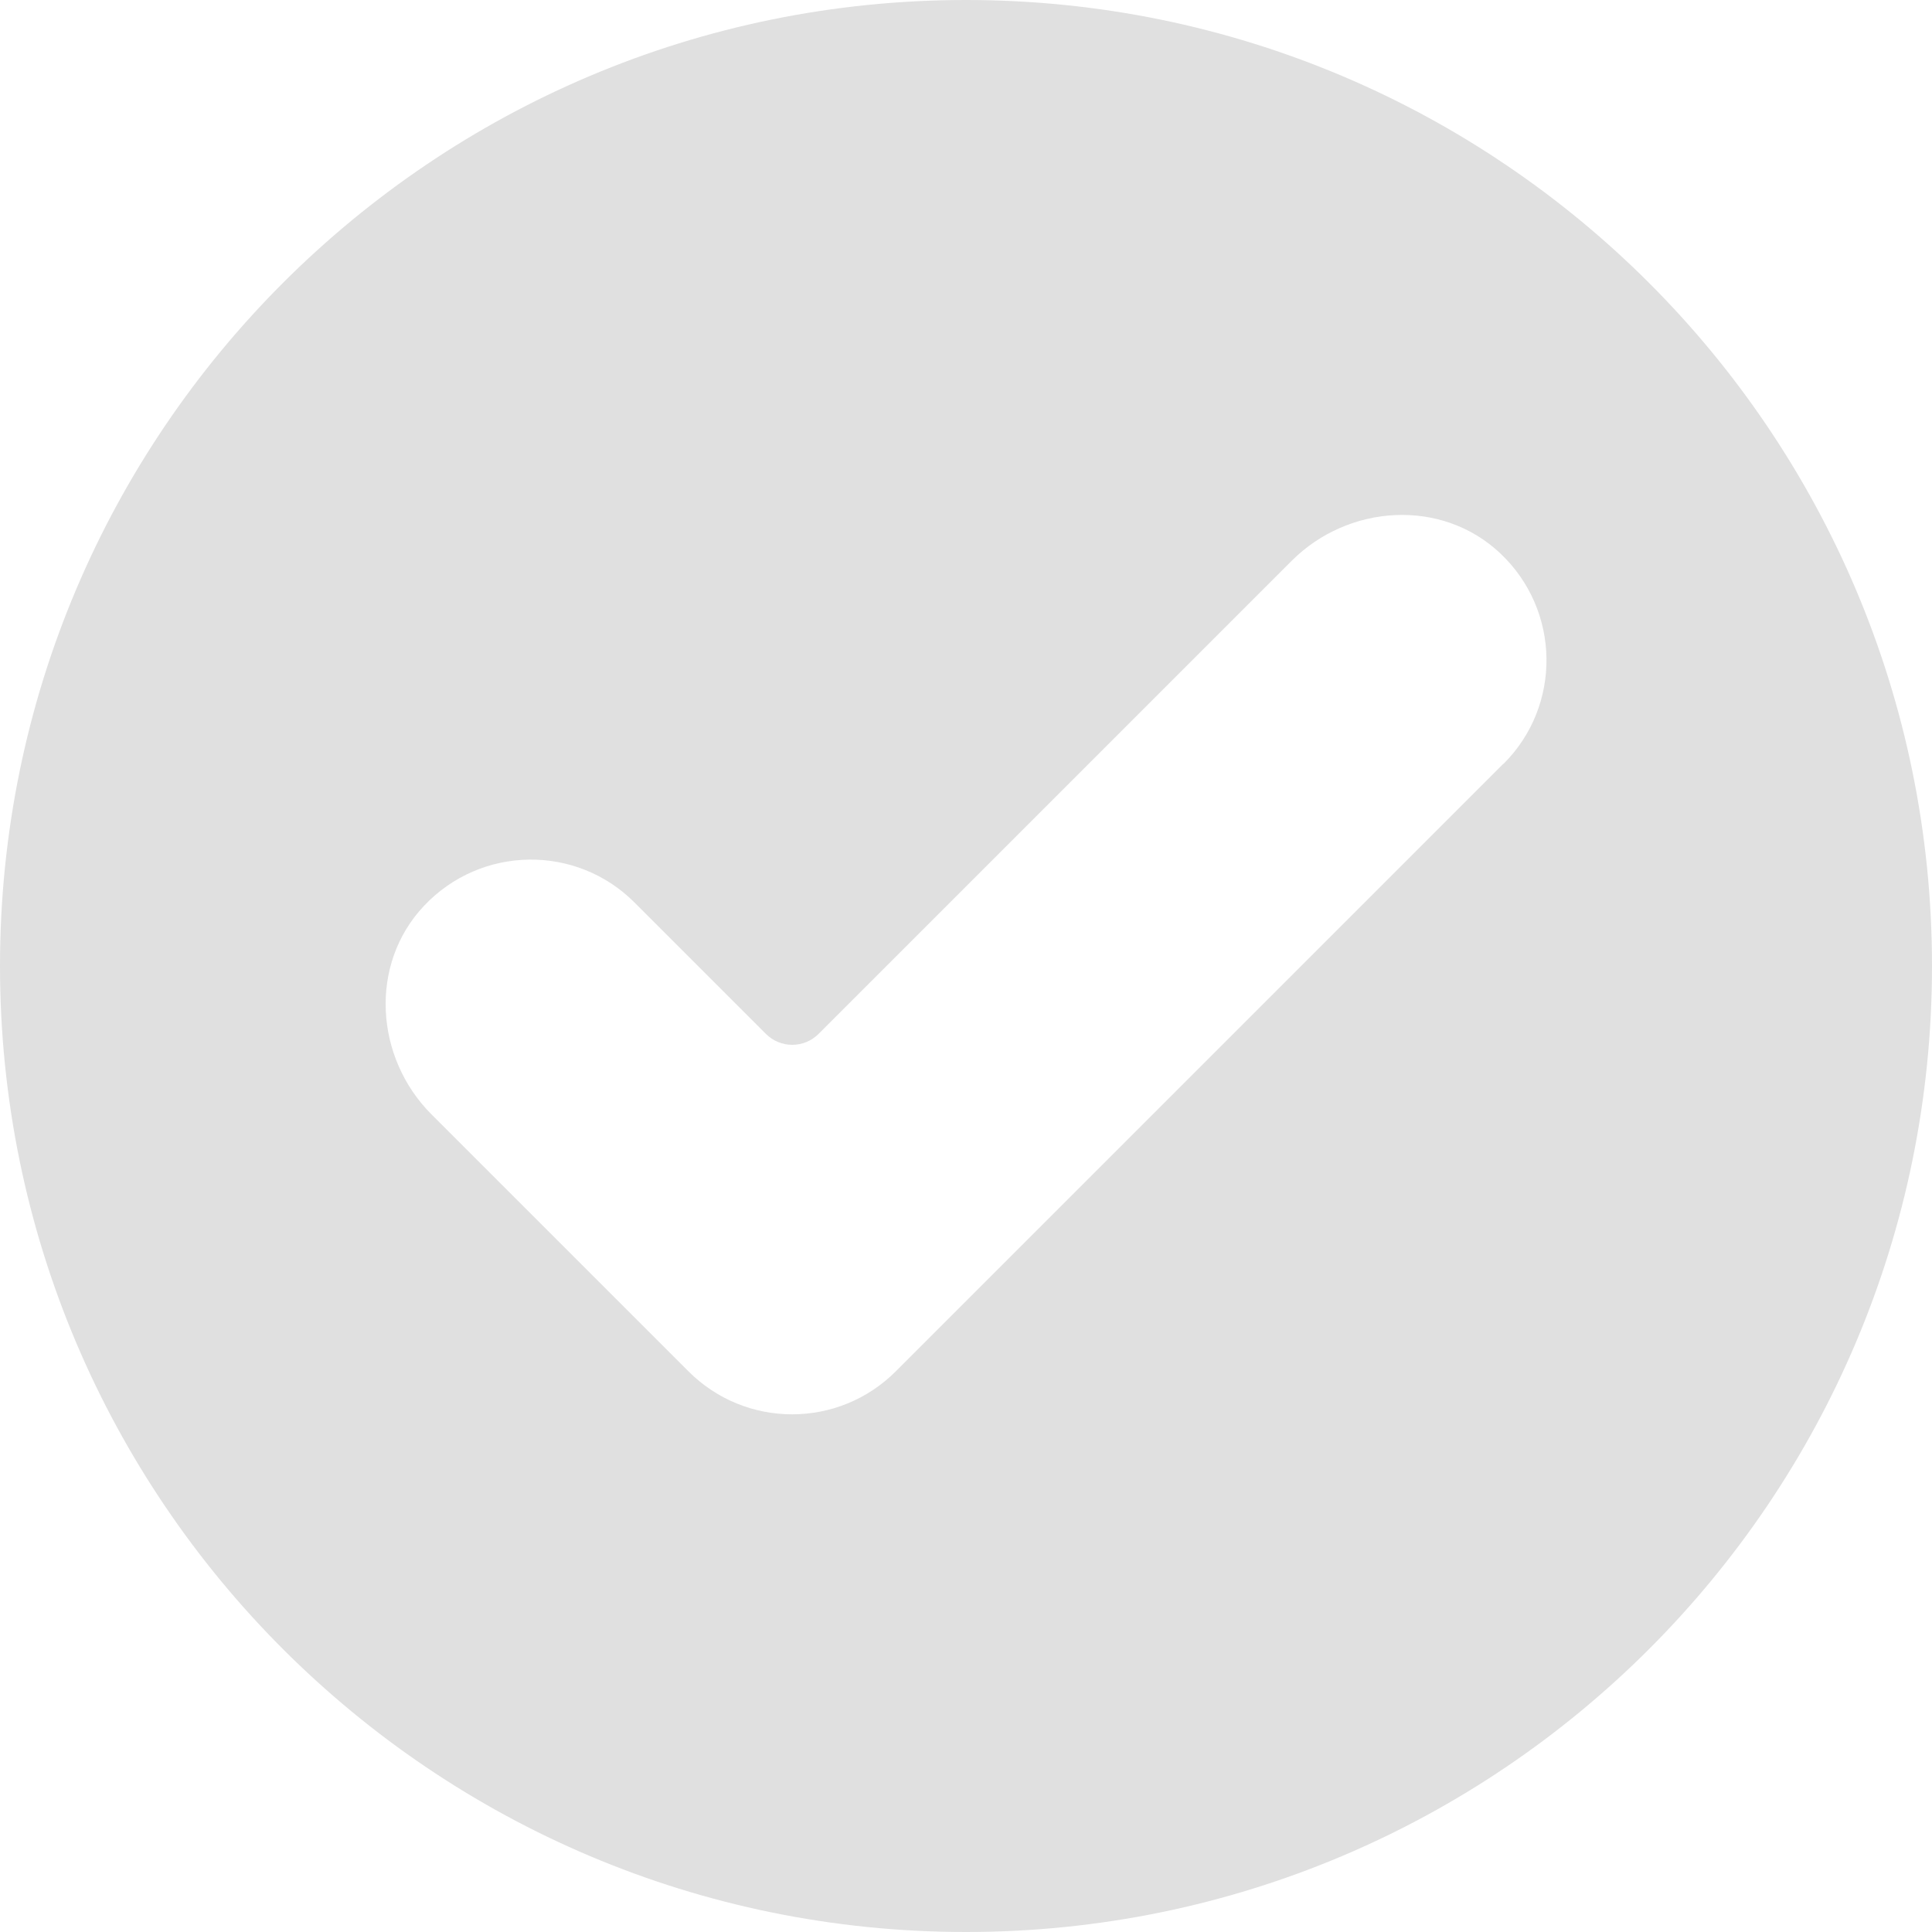 <?xml version="1.0" encoding="UTF-8"?>
<svg id="Layer_1" xmlns="http://www.w3.org/2000/svg" xmlns:xlink="http://www.w3.org/1999/xlink" version="1.1" viewBox="0 0 78 78">
  <!-- Generator: Adobe Illustrator 29.5.1, SVG Export Plug-In . SVG Version: 2.1.0 Build 141)  -->
  <defs>
    <style>
      .st0 {
        fill: none;
      }

      .st1 {
        fill: #e0e0e0;
      }

      .st2 {
        clip-path: url(#clippath);
      }
    </style>
    <clipPath id="clippath">
      <rect class="st0" width="78" height="78"/>
    </clipPath>
  </defs>
  <g class="st2">
    <path class="st1" d="M39,0C17.46,0,0,17.46,0,39s17.46,39,39,39,39-17.46,39-39S60.54,0,39,0M60.69,30.84l-24.52,24.52c-1.16,1.16-2.67,1.74-4.19,1.74s-3.03-.58-4.19-1.74l-10.37-10.37c-2.29-2.29-2.53-6.06-.3-8.42,2.3-2.44,6.15-2.49,8.5-.13l5.3,5.3c.59.59,1.54.59,2.13,0l19.1-19.1c2.29-2.29,6.06-2.53,8.42-.3,2.44,2.3,2.49,6.15.13,8.5"/>
  </g>
</svg>